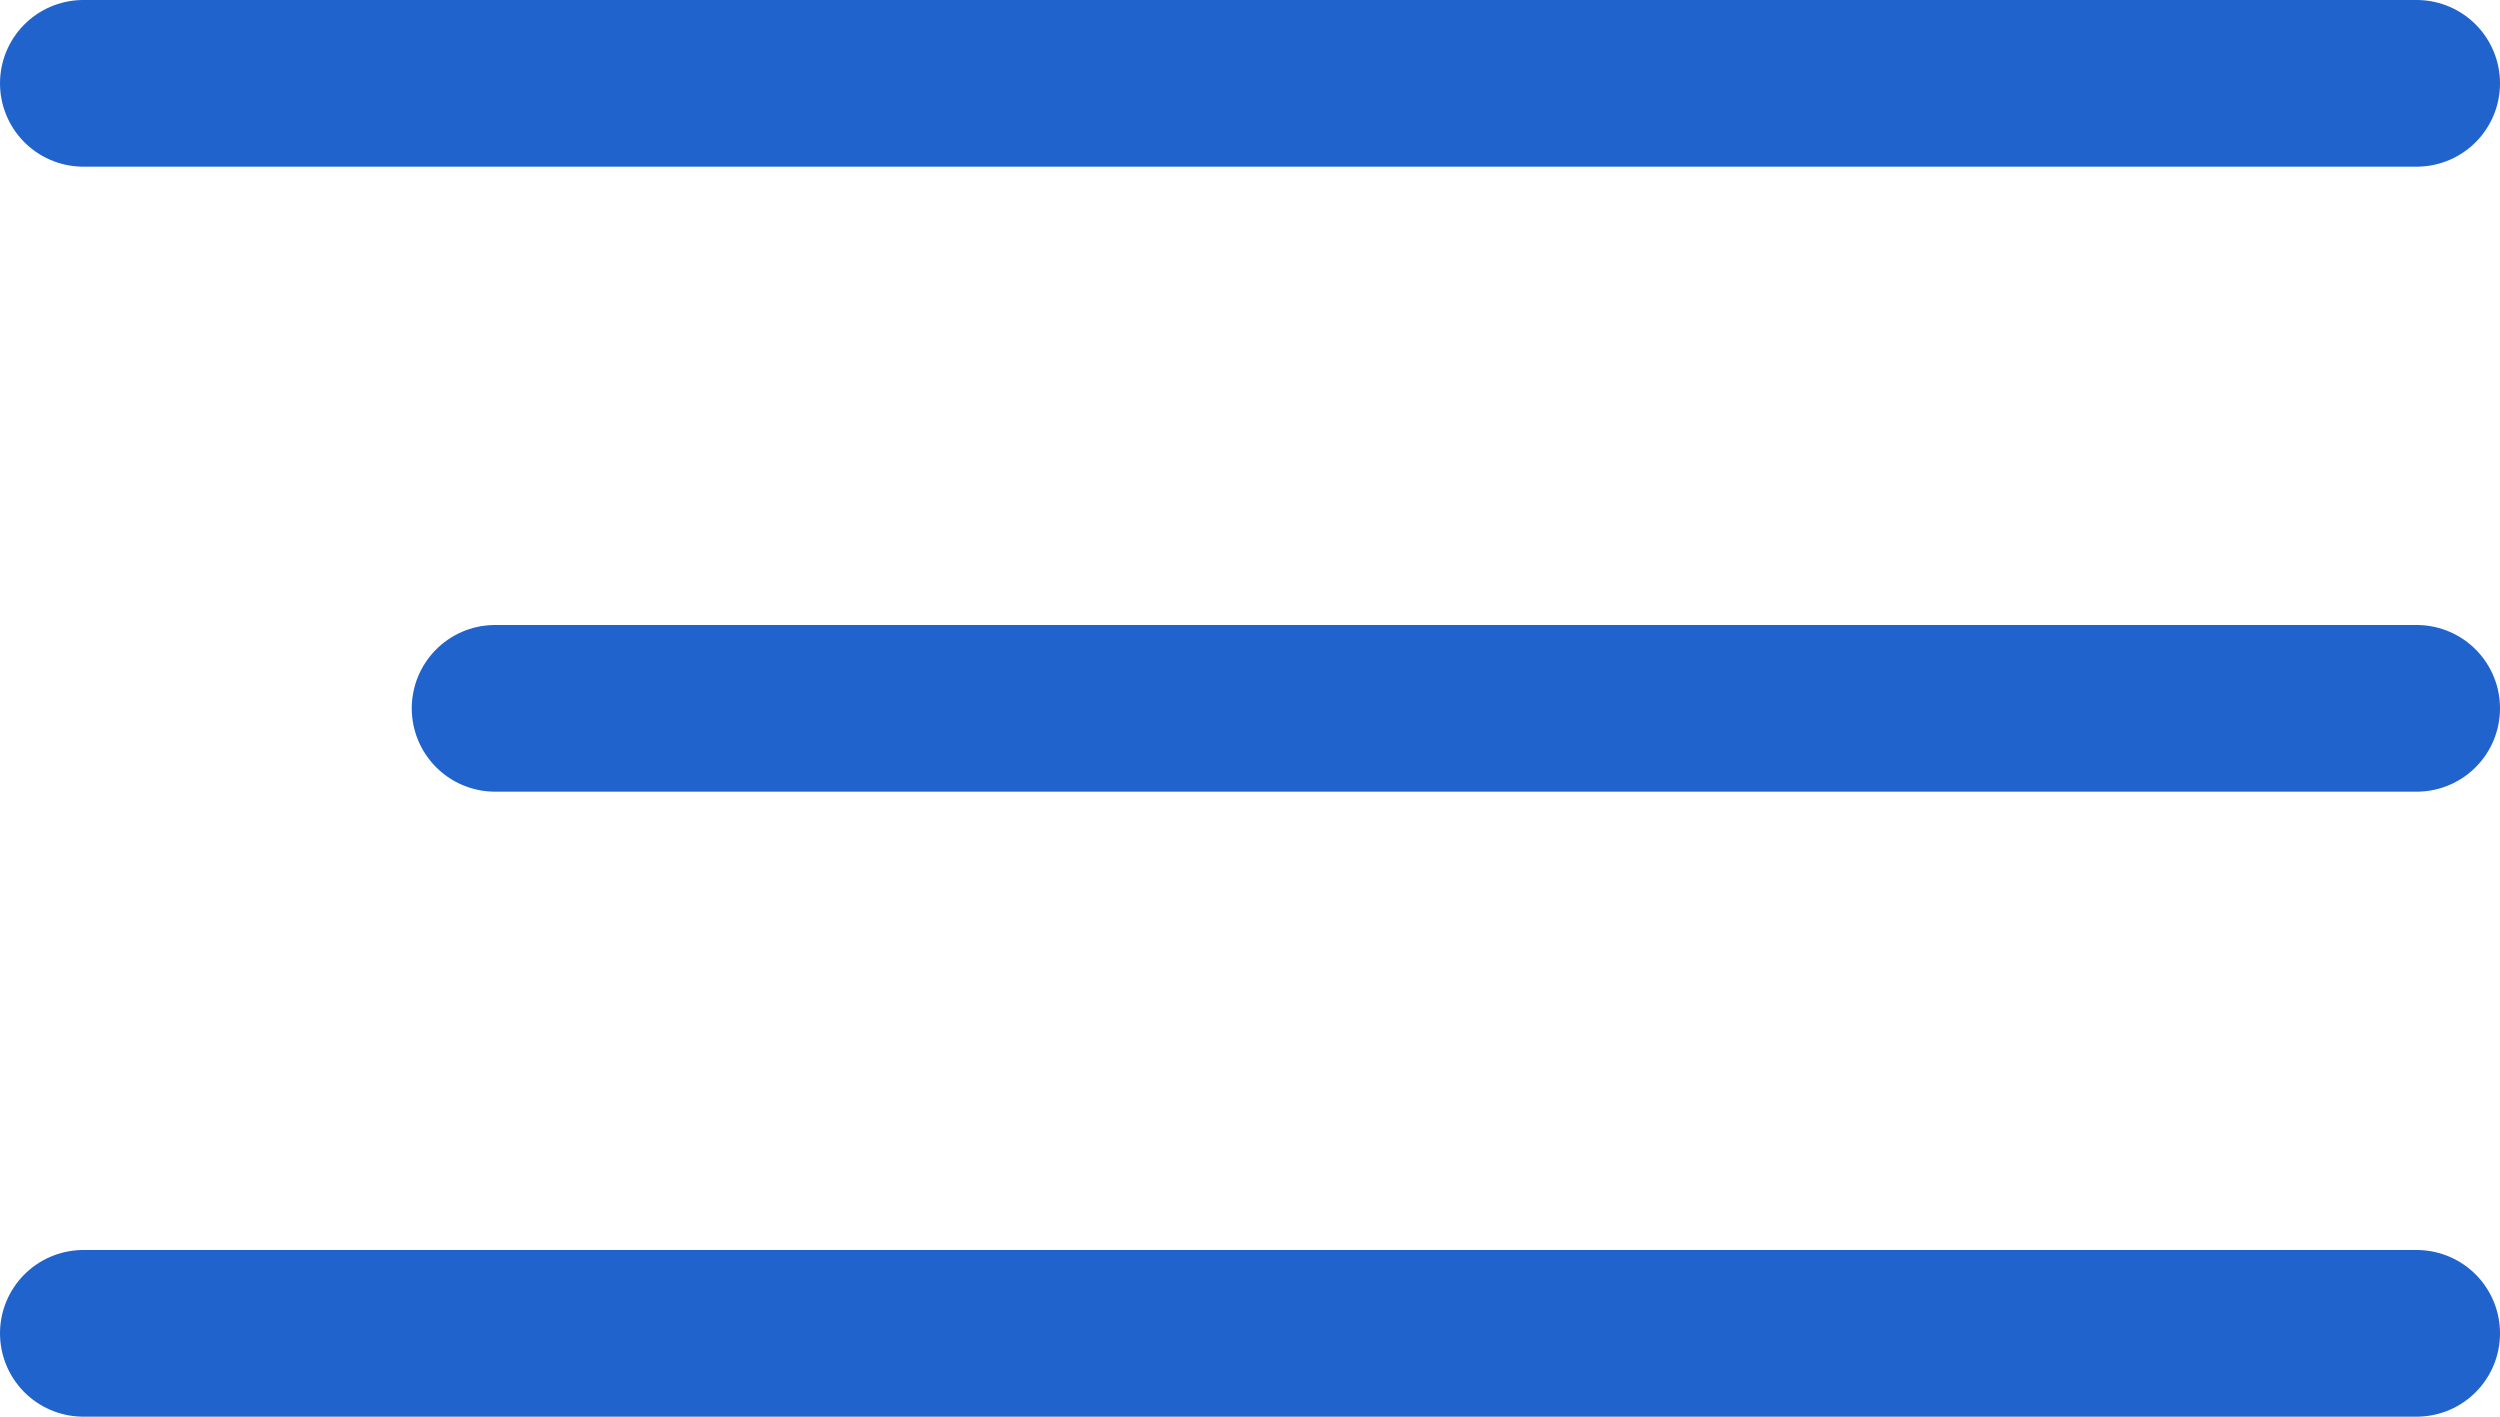 <?xml version="1.0" encoding="UTF-8"?> <svg xmlns="http://www.w3.org/2000/svg" width="30" height="17" viewBox="0 0 30 17" fill="none"><path d="M29 1H1M29 8.5H5.941M29 16H1" stroke="#2063CC" stroke-width="2" stroke-linecap="round"></path></svg> 